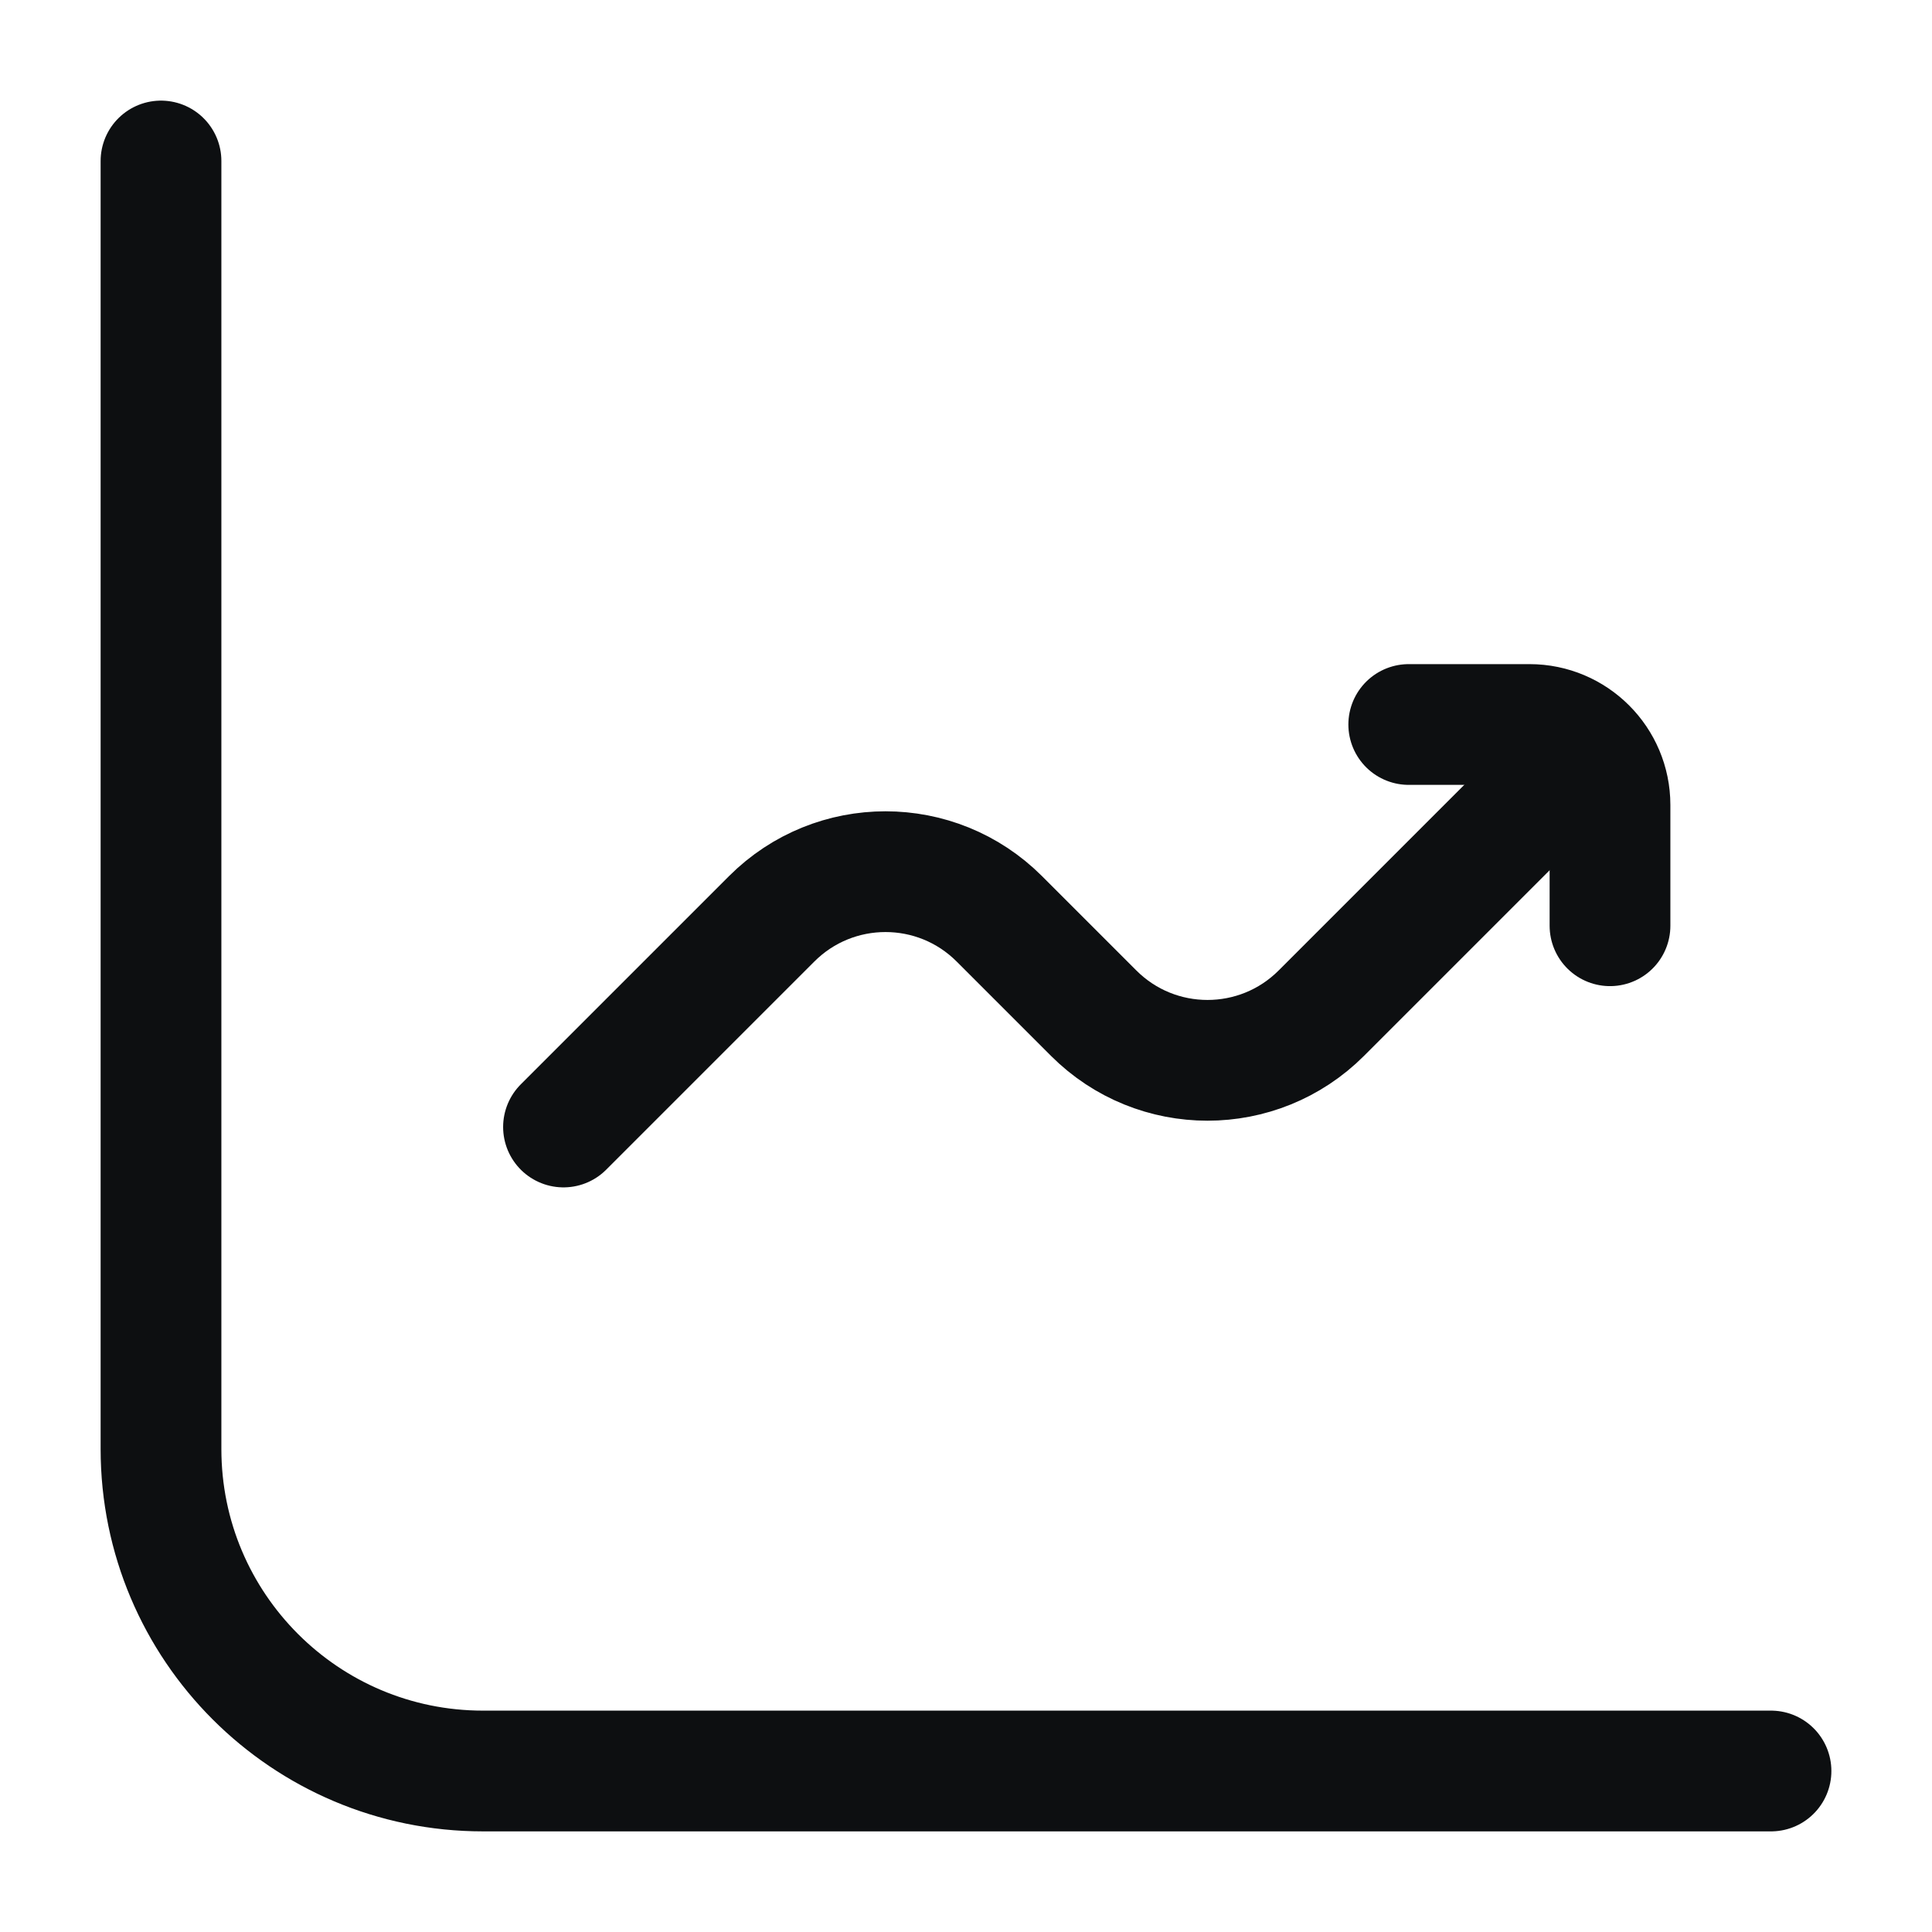 <svg width="24" height="24" viewBox="0 0 24 24" fill="none" xmlns="http://www.w3.org/2000/svg">
<path d="M2 2V18C2 20.209 3.791 22 6 22H22" stroke="#0D0F11" stroke-width="1.5" stroke-linecap="round" stroke-linejoin="round"/>
<path d="M7 14L9.586 11.414C10.367 10.633 11.633 10.633 12.414 11.414L13.586 12.586C14.367 13.367 15.633 13.367 16.414 12.586L19 10" stroke="#0D0F11" stroke-width="1.5" stroke-linecap="round" stroke-linejoin="round"/>
<path d="M17.5 9H19C19.552 9 20 9.448 20 10V11.5" stroke="#0D0F11" stroke-width="1.5" stroke-linecap="round" stroke-linejoin="round"/>
</svg>
